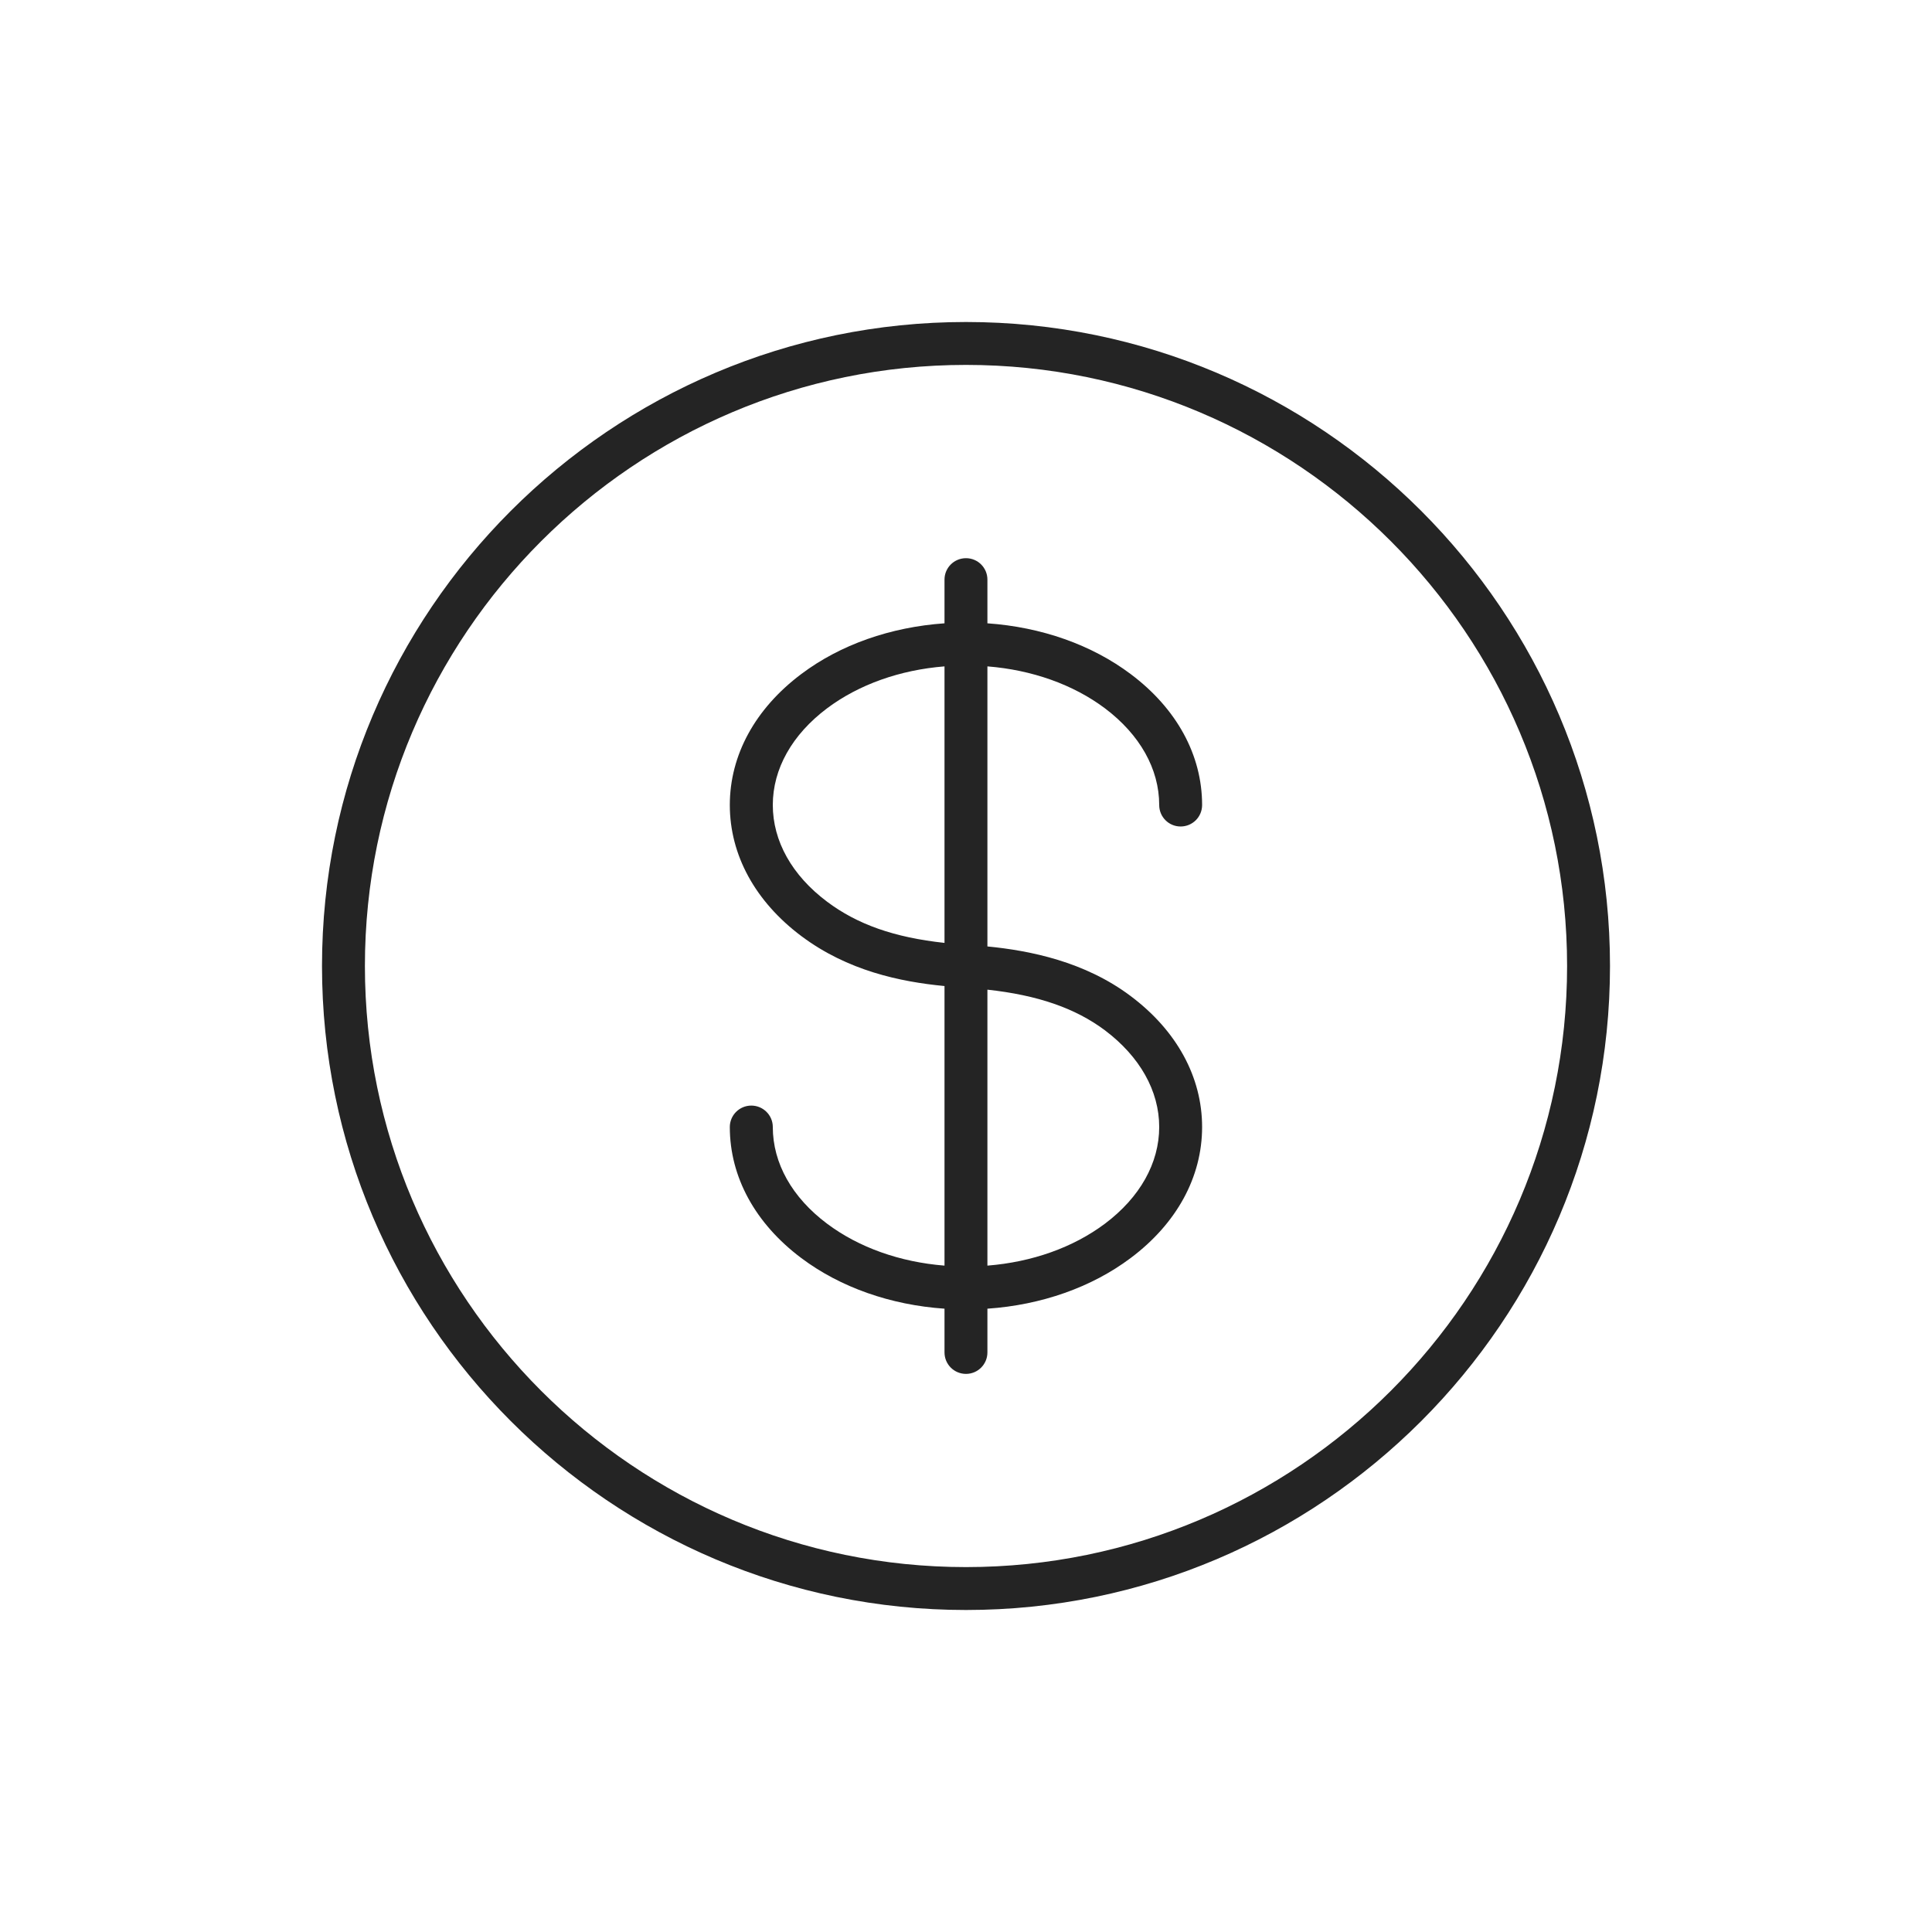 <svg width="24" height="24" viewBox="0 0 24 24" fill="none" xmlns="http://www.w3.org/2000/svg">
<path d="M12 4C7.589 4 4 7.589 4 12C4 16.411 7.589 20 12 20C16.411 20 20 16.411 20 12C20 7.589 16.411 4 12 4ZM12 19.467C7.883 19.467 4.533 16.117 4.533 12C4.533 7.883 7.883 4.533 12 4.533C16.117 4.533 19.467 7.883 19.467 12C19.467 16.117 16.117 19.467 12 19.467Z" fill="#242424"/>
<path d="M13.726 8.799C14.16 9.126 14.4 9.552 14.4 10C14.4 10.148 14.519 10.267 14.666 10.267C14.814 10.267 14.933 10.148 14.933 10C14.933 9.38 14.618 8.802 14.045 8.373C13.56 8.009 12.936 7.79 12.266 7.743V7.2C12.266 7.053 12.147 6.934 12 6.934C11.852 6.934 11.733 7.053 11.733 7.2V7.743C11.063 7.79 10.439 8.008 9.954 8.373C9.382 8.802 9.066 9.38 9.066 10C9.066 10.621 9.382 11.199 9.954 11.628C10.529 12.059 11.182 12.196 11.733 12.249V15.722C11.18 15.678 10.669 15.497 10.274 15.201C9.839 14.875 9.6 14.449 9.6 14C9.6 13.853 9.48 13.734 9.333 13.734C9.186 13.734 9.066 13.853 9.066 14C9.066 14.621 9.382 15.199 9.954 15.628C10.439 15.992 11.063 16.211 11.733 16.257V16.8C11.733 16.948 11.852 17.067 12 17.067C12.147 17.067 12.266 16.948 12.266 16.8V16.257C12.936 16.211 13.56 15.992 14.045 15.628C14.618 15.199 14.933 14.621 14.933 14C14.933 13.38 14.618 12.802 14.045 12.373C13.475 11.945 12.797 11.809 12.266 11.757V8.278C12.82 8.322 13.331 8.503 13.726 8.799ZM11.733 11.713C11.107 11.645 10.65 11.483 10.274 11.201C9.839 10.875 9.6 10.449 9.6 10C9.6 9.552 9.839 9.126 10.274 8.799C10.669 8.503 11.18 8.322 11.733 8.278V11.713ZM13.726 12.799C14.16 13.126 14.4 13.552 14.4 14C14.4 14.449 14.16 14.875 13.726 15.201C13.331 15.497 12.82 15.678 12.266 15.722V12.294C12.892 12.362 13.36 12.525 13.726 12.799Z" fill="#242424"/>
</svg>
